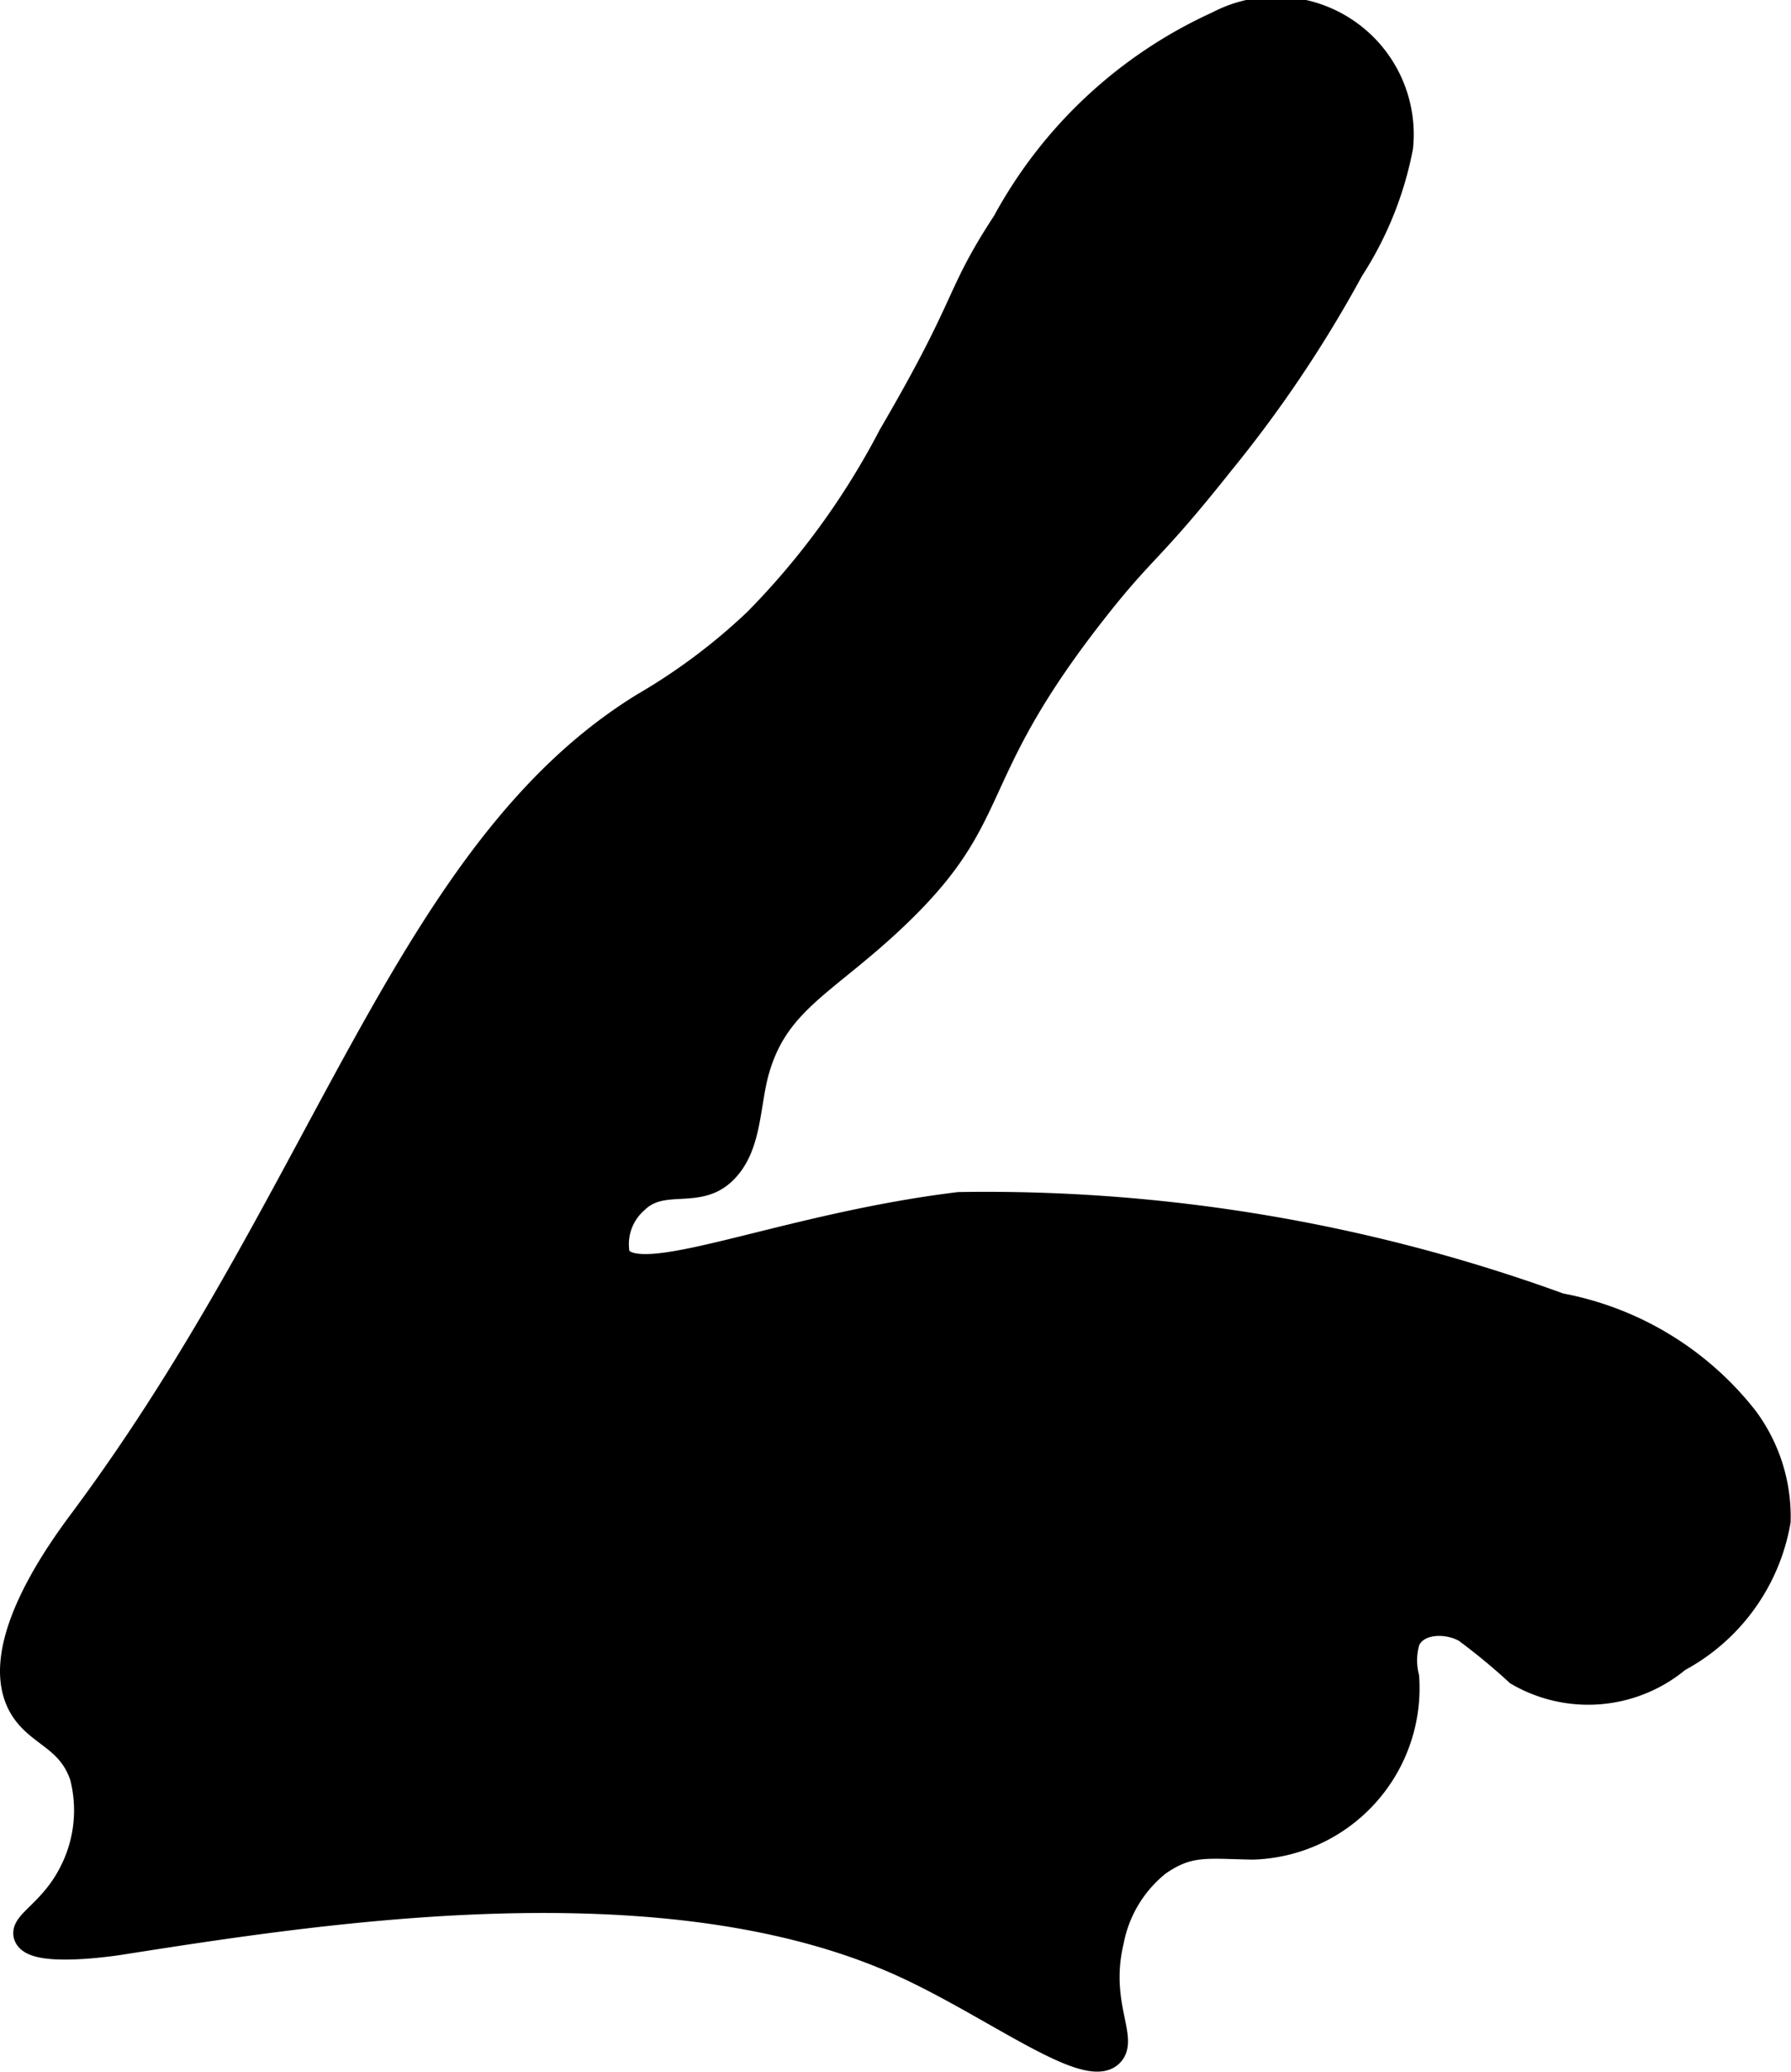 <?xml version="1.0" encoding="UTF-8"?>
<svg xmlns="http://www.w3.org/2000/svg"
     version="1.1"
     width="3.517mm"
     height="4.067mm"
     viewBox="0 0 9.971 11.527">
   <defs>
      <style type="text/css"><![CDATA[
      .a {
        stroke: #000;
        stroke-miterlimit: 10;
        stroke-width: 0.15px;
      }
    ]]></style>
   </defs>
   <path class="a"
         d="M5.599,1.237c-.277.423-.19.427-.635,1.188a4.29,4.29,0,0,1-.75,1.031,3.367,3.367,0,0,1-.625.469C2.268,4.733,1.824,6.628.464,8.457.361,8.596-.062,9.157.12,9.488c.089.161.268.172.343.394a.762.762,0,0,1-.062.543c-.11.215-.273.278-.25.344.038.109.509.035.531.031,1.125-.176,3.024-.473,4.344.125.504.229,1.028.635,1.156.5.08-.084-.082-.281,0-.625a.733.733,0,0,1,.262-.435c.172-.12.27-.098.528-.093a.88.88,0,0,0,.854-.94.387.387,0,0,1,.005-.206c.052-.115.22-.122.33-.061a3.49,3.49,0,0,1,.291.24.776.776,0,0,0,.888-.076,1.078,1.078,0,0,0,.554-.766A.912.912,0,0,0,9.714,7.894a1.707,1.707,0,0,0-1.031-.625A9.336,9.336,0,0,0,5.339,6.707c-1.001.122-1.797.493-1.906.281a.324.324,0,0,1,.105-.311c.145-.141.335-.025.479-.153.155-.138.135-.38.194-.579.116-.395.402-.486.806-.881.564-.551.349-.747,1.073-1.669.279-.356.306-.32.707-.825a6.951,6.951,0,0,0,.721-1.074A1.906,1.906,0,0,0,7.792.817.691.691,0,0,0,6.782.135,2.542,2.542,0,0,0,5.599,1.237Z"/>
</svg>
